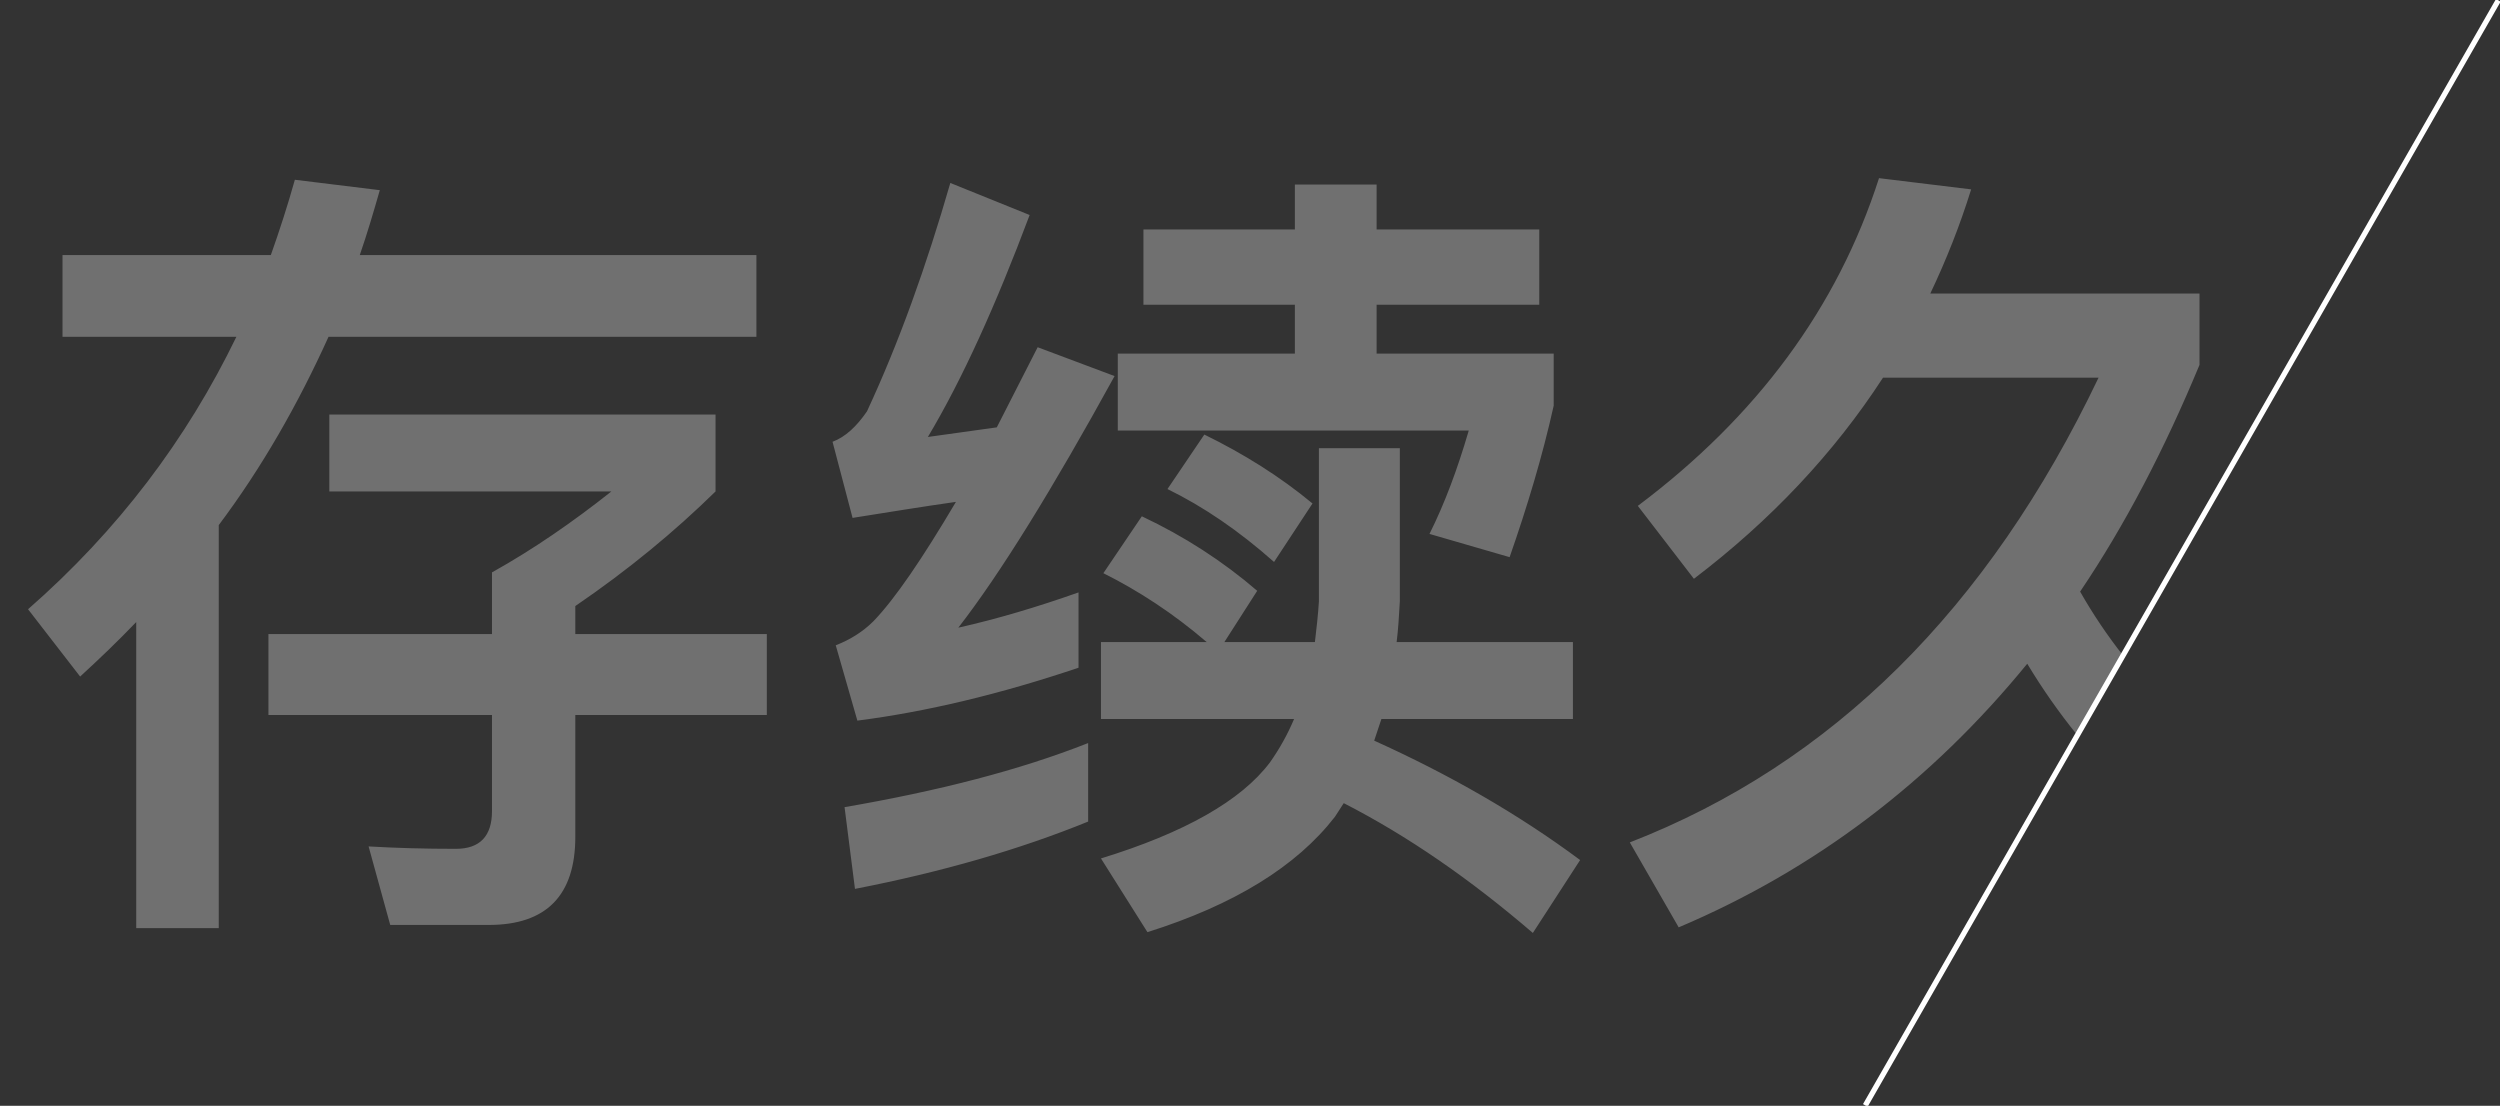 <?xml version="1.0" encoding="UTF-8"?>
<svg width="468px" height="207px" viewBox="0 0 468 207" version="1.1" xmlns="http://www.w3.org/2000/svg" xmlns:xlink="http://www.w3.org/1999/xlink">
    <rect x="0" y="0" width="468" height="207" fill="#333333" stroke="none"/>
    <title>step6_text_cn</title>
    <g id="step6_text_cn" stroke="none" stroke-width="1" fill="none" fill-rule="evenodd">
        <line x1="467.435" y1="0.5" x2="349.435" y2="206.5" id="Line-3" stroke="#FFFFFF" stroke-linecap="square"></line>
        <path d="M262.05,83.9 L262.05,112.55 C261.9,115.25 261.75,117.8 261.45,120.2 L261.45,120.2 L294.45,120.2 L294.45,134.6 L258.6,134.6 L257.25,138.65 C271.2,144.95 284.1,152.3 295.8,161 L295.8,161 L286.95,174.65 C275.25,164.6 263.55,156.5 251.55,150.35 L251.55,150.35 L249.9,152.9 C242.7,162.2 231,169.4 214.8,174.5 L214.8,174.5 L206.1,160.7 C221.7,155.9 232.35,149.9 237.75,142.7 C239.55,140.15 241.05,137.45 242.25,134.6 L242.25,134.6 L206.1,134.6 L206.1,120.2 L225.9,120.2 C219.6,114.8 213.15,110.6 206.55,107.3 L206.55,107.3 L213.75,96.65 C221.7,100.4 228.9,105.05 235.35,110.6 L235.35,110.6 L229.2,120.2 L246.15,120.2 C246.45,117.65 246.75,115.1 246.9,112.55 L246.9,112.55 L246.9,83.9 L262.05,83.9 Z M55.2,33.65 L71.1,35.6 C69.9,39.8 68.7,43.85 67.35,47.75 L67.35,47.75 L141.6,47.75 L141.6,63.05 L61.5,63.05 C55.8,75.65 49.05,87.5 40.95,98.3 L40.95,98.3 L40.95,173.75 L25.5,173.75 L25.5,116.45 C22.05,120.05 18.6,123.35 15,126.65 L15,126.65 L5.25,114.05 C22.05,99.35 34.95,82.25 44.25,63.05 L44.25,63.05 L11.7,63.05 L11.7,47.75 L50.7,47.75 C52.35,43.1 53.85,38.45 55.2,33.65 L55.2,33.65 Z M351.75,33.35 L369,35.45 C366.9,42.2 364.35,48.65 361.35,54.95 L361.35,54.95 L411.75,54.95 L411.75,68.3 C405.15,84.2 397.8,98.3 389.4,110.75 C391.774,114.928 394.461,118.925 397.464,122.745 L388.935,137.709 C385.445,133.393 382.3,128.905 379.5,124.25 C361.5,146.3 339.75,162.8 314.25,173.6 L314.25,173.6 L305.1,157.7 C342.9,143 372.15,114.05 392.85,70.7 L392.85,70.7 L352.5,70.7 C343.35,84.8 331.5,97.4 317.1,108.35 L317.1,108.35 L306.6,94.7 C328.8,78.05 343.95,57.65 351.75,33.35 L351.75,33.35 Z M133.95,77.6 L133.95,92 C126.3,99.5 117.6,106.7 107.7,113.45 L107.7,113.45 L107.7,118.7 L143.55,118.7 L143.55,133.85 L107.7,133.85 L107.7,156.65 C107.7,167.6 102.3,173.15 91.5,173.15 L91.5,173.15 L73.05,173.15 L69,158.45 C74.1,158.75 79.5,158.9 85.35,158.9 C89.85,158.9 92.1,156.5 92.1,151.85 L92.1,151.85 L92.1,133.85 L50.25,133.85 L50.25,118.7 L92.1,118.7 L92.1,107.15 C99.9,102.8 107.25,97.7 114.45,92 L114.45,92 L61.65,92 L61.65,77.6 L133.95,77.6 Z M203.7,139.1 L203.7,153.8 C190.8,159.05 176.25,163.25 160.05,166.4 L160.05,166.4 L158.1,151.1 C175.5,148.1 190.8,144.2 203.7,139.1 L203.7,139.1 Z M177.9,34.25 L192.75,40.25 C186.45,57.05 180.15,71 173.7,81.8 L173.7,81.8 L186.6,80 L194.25,65 L208.65,70.4 C196.95,91.7 187.2,107.45 179.4,117.5 C186.75,115.85 194.25,113.6 201.9,110.9 L201.9,110.9 L201.9,125 C187.2,129.95 173.4,133.25 160.5,134.9 L160.5,134.9 L156.45,120.8 C159.15,119.75 161.55,118.25 163.5,116.3 C167.55,112.1 172.65,104.6 178.95,93.95 C172.65,94.85 166.2,95.9 159.6,96.95 L159.6,96.95 L155.85,82.7 C158.25,81.8 160.35,79.85 162.3,77 C168.3,64.1 173.4,49.85 177.9,34.25 L177.9,34.25 Z M225.45,81.35 C232.8,84.95 239.55,89.15 245.7,94.25 L245.7,94.25 L238.5,105.2 C231.9,99.35 225.3,94.85 218.55,91.55 L218.55,91.55 Z M257.7,34.55 L257.7,42.95 L288.15,42.95 L288.15,57.05 L257.7,57.05 L257.7,66.2 L290.85,66.2 L290.85,75.95 C288.75,85.4 285.9,94.85 282.6,104.3 L282.6,104.3 L267.6,99.95 C270.45,94.25 272.85,87.8 274.95,80.6 L274.95,80.6 L209.25,80.6 L209.25,66.2 L242.4,66.2 L242.4,57.05 L214.05,57.05 L214.05,42.95 L242.4,42.95 L242.4,34.55 L257.7,34.55 Z" id="Combined-Shape" fill="#FFFFFF" opacity="0.3"></path>
    </g>
</svg>